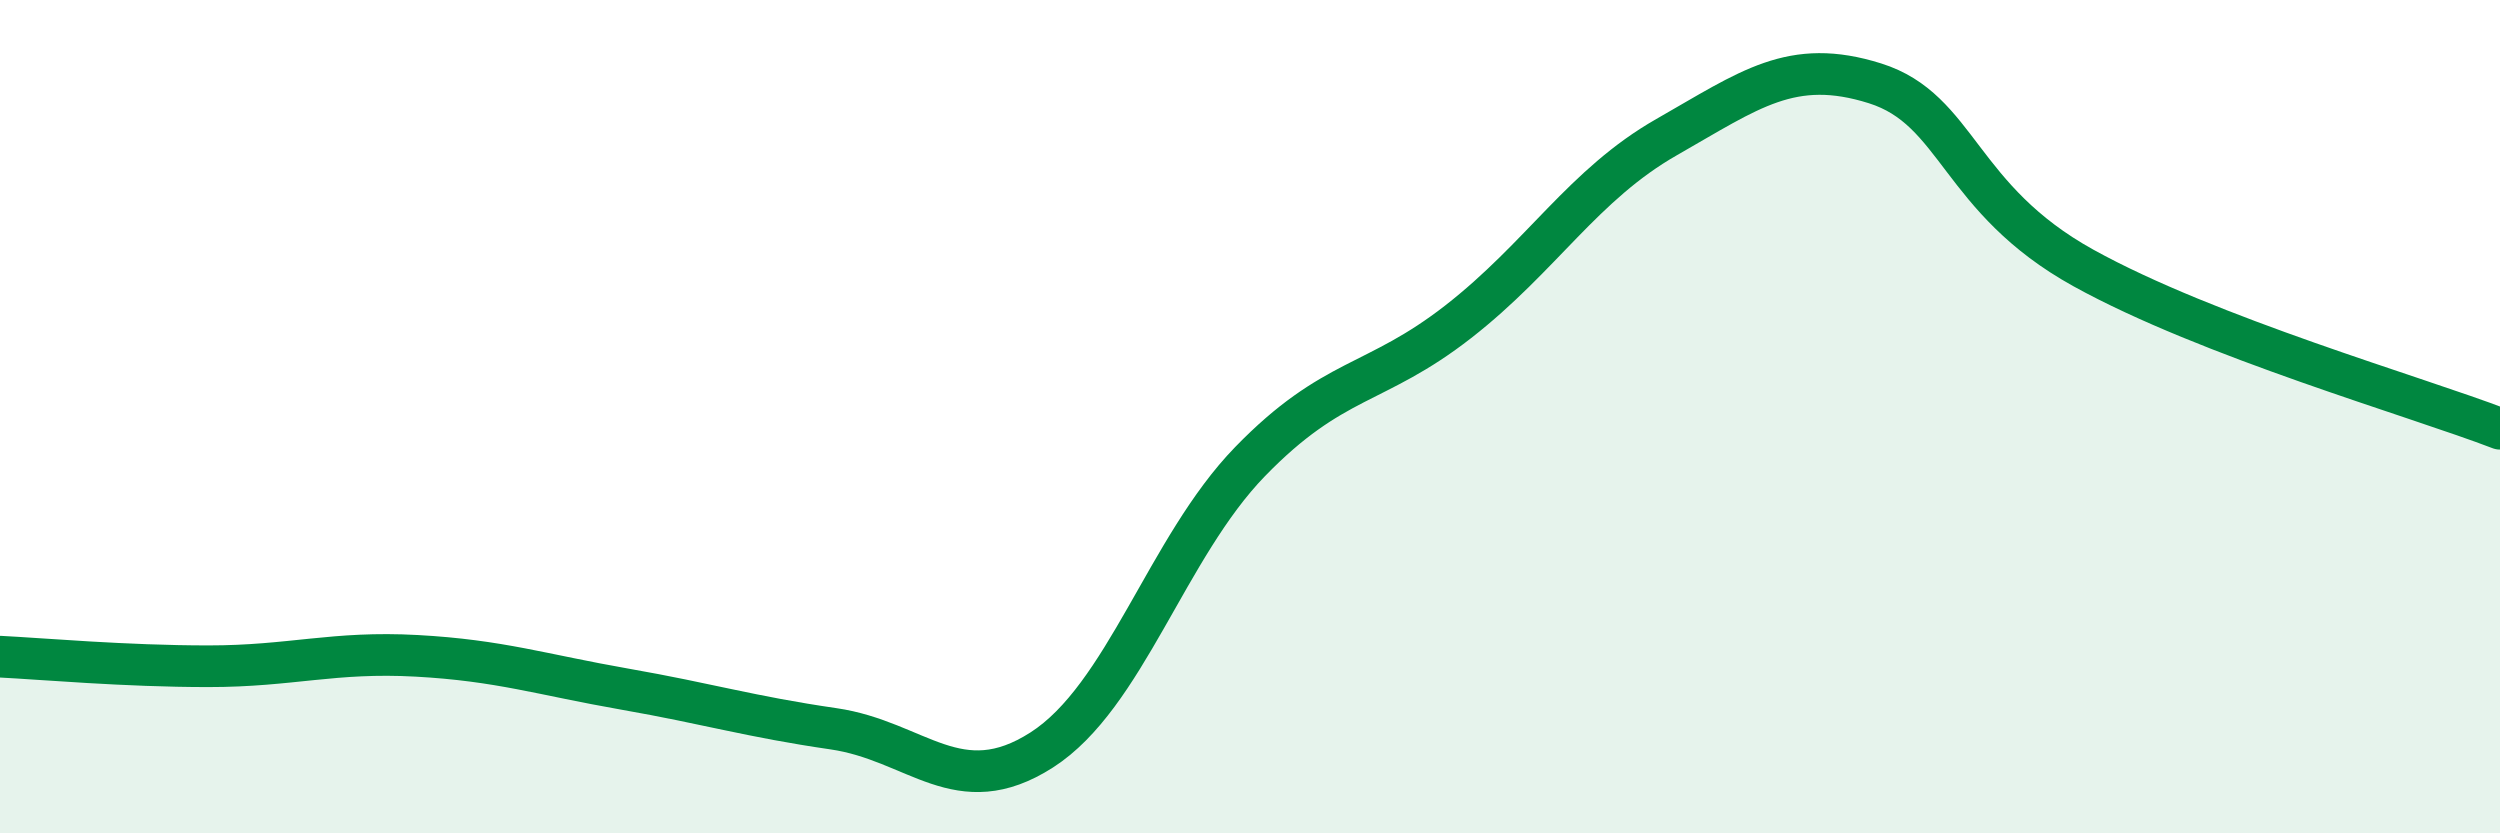 
    <svg width="60" height="20" viewBox="0 0 60 20" xmlns="http://www.w3.org/2000/svg">
      <path
        d="M 0,15.76 C 1,15.81 3,15.99 5,15.99 C 7,15.99 8,15.63 10,15.74 C 12,15.85 13,16.19 15,16.54 C 17,16.89 18,17.2 20,17.49 C 22,17.78 23,19.28 25,18 C 27,16.72 28,13.14 30,11.08 C 32,9.02 33,9.28 35,7.72 C 37,6.16 38,4.43 40,3.29 C 42,2.15 43,1.37 45,2 C 47,2.63 47,4.77 50,6.43 C 53,8.09 58,9.52 60,10.29L60 20L0 20Z"
        fill="#008740"
        opacity="0.1"
        stroke-linecap="round"
        stroke-linejoin="round"
      />
      <path
        d="M 0,15.76 C 1,15.81 3,15.99 5,15.99 C 7,15.99 8,15.63 10,15.74 C 12,15.85 13,16.19 15,16.54 C 17,16.89 18,17.2 20,17.49 C 22,17.78 23,19.28 25,18 C 27,16.72 28,13.14 30,11.08 C 32,9.02 33,9.28 35,7.72 C 37,6.16 38,4.43 40,3.29 C 42,2.15 43,1.37 45,2 C 47,2.63 47,4.77 50,6.43 C 53,8.09 58,9.52 60,10.29"
        stroke="#008740"
        stroke-width="1"
        fill="none"
        stroke-linecap="round"
        stroke-linejoin="round"
      />
    </svg>
  